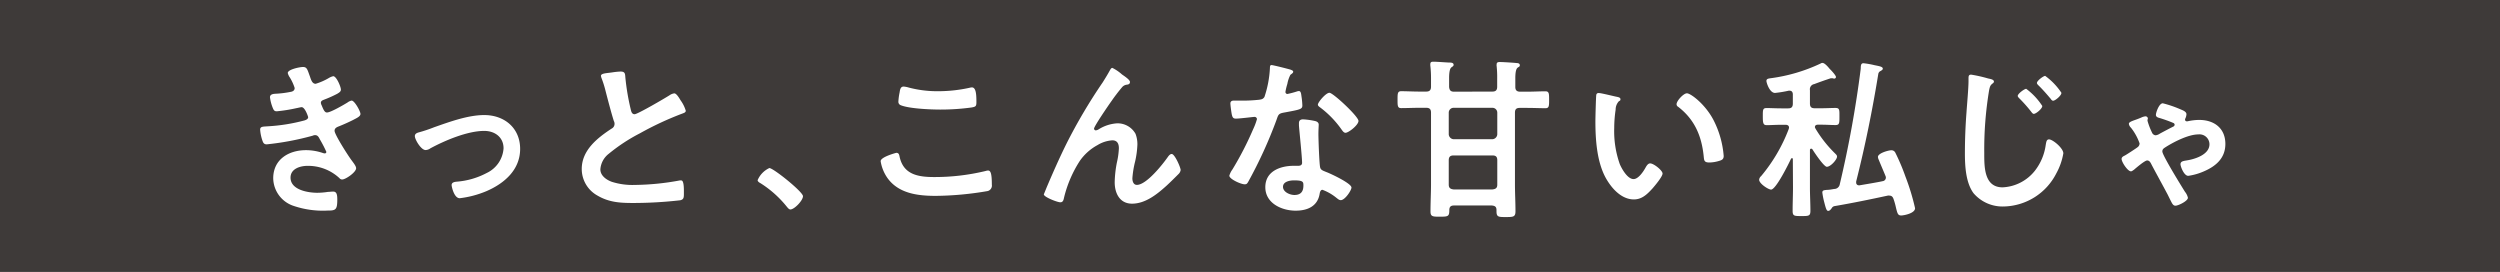 <svg xmlns="http://www.w3.org/2000/svg" viewBox="0 0 478 52"><defs><style>.cls-1{fill:#3e3a39;}.cls-2{fill:#fff;}</style></defs><g id="レイヤー_2" data-name="レイヤー 2"><g id="オブジェクト"><rect class="cls-1" width="478" height="52"/><path class="cls-2" d="M59.24,14.57c.26.76.46,1.45,1.12,1.45A11.61,11.61,0,0,0,62.9,14.9a2.82,2.82,0,0,1,.82-.33c.6,0,1.46,2,1.46,2.57,0,.4-.4.6-.7.79A22,22,0,0,1,62.11,19c-.33.14-.76.23-.76.66a1.34,1.34,0,0,0,.16.5c.37.92.6,1.35,1,1.35.7,0,3.24-1.48,3.93-1.91a2,2,0,0,1,.79-.37c.56,0,1.69,2.05,1.69,2.55s-.73.79-1.39,1.15c-.86.43-1.75.83-2.64,1.19-.4.16-.92.33-.92.89,0,.73,2.74,5,3.33,5.74.26.37.79,1,.79,1.42,0,.76-2,2.15-2.67,2.15a.68.68,0,0,1-.53-.27,8.8,8.8,0,0,0-6.07-2.34c-1.39,0-3.27.53-3.27,2.25,0,2.37,3.37,2.9,5.15,2.9a13.63,13.63,0,0,0,2-.17c.27,0,.66-.06,1-.06.66,0,.79.56.79,1.52,0,2-.33,2.11-1.88,2.11a17.33,17.33,0,0,1-6.37-.86,5.66,5.66,0,0,1-4-5.31c0-3.6,2.94-5.38,6.27-5.38a10.08,10.08,0,0,1,3.27.56,1.28,1.28,0,0,0,.33.06.29.29,0,0,0,.29-.29,23.57,23.57,0,0,0-1.25-2.41c-.2-.4-.4-.79-.89-.79a1,1,0,0,0-.46.1A52.87,52.87,0,0,1,51,27.6c-.56,0-.7-.33-.86-.82a8.14,8.14,0,0,1-.4-2c0-.63.6-.56,1.46-.63a34.33,34.33,0,0,0,7-1.12c.33-.1.72-.27.72-.63,0-.07-.59-1.91-1.25-1.91-.17,0-.79.16-1,.19a29.65,29.65,0,0,1-3.76.6c-.43,0-.56-.2-.72-.56a7.93,7.93,0,0,1-.57-2.12c0-.69.86-.66,1.32-.69a18.89,18.89,0,0,0,2.55-.33c.43-.06.85-.23.85-.76a9,9,0,0,0-.92-2,2.56,2.56,0,0,1-.4-.86c0-.69,2.31-1.15,2.88-1.15C58.71,12.79,58.77,13.31,59.24,14.57Z"/><path class="cls-2" d="M80,25.33a27,27,0,0,0,3-1C86,23.28,89.48,22,92.59,22c3.86,0,6.86,2.48,6.86,6.47s-3,6.6-6.47,8.09A18.9,18.9,0,0,1,87.9,37.9c-1.09,0-1.55-2.24-1.55-2.51,0-.56.63-.62,1.05-.66a14.67,14.67,0,0,0,5.65-1.65,5.63,5.63,0,0,0,3.23-4.72c0-2.14-1.68-3.33-3.69-3.33-3.21,0-7.5,1.82-10.3,3.33a1.68,1.68,0,0,1-.92.33c-.86,0-2.05-2-2.05-2.67C79.32,25.59,79.68,25.43,80,25.33Z"/><path class="cls-2" d="M117.07,13.84a13.2,13.2,0,0,1,1.58-.16c.93,0,.86.49.93,1.25a44.26,44.26,0,0,0,1,5.91c.1.43.2,1,.76,1s5.87-3.1,6.73-3.66a2,2,0,0,1,.86-.33c.43,0,1,1,1.19,1.32a6.58,6.58,0,0,1,1,2c0,.33-.36.43-.62.53a60.07,60.07,0,0,0-8.15,3.79,33.48,33.48,0,0,0-5.94,3.9,4.13,4.13,0,0,0-1.62,3c0,1.19,1.15,2,2.18,2.37a13,13,0,0,0,4.39.6,49.27,49.27,0,0,0,8.61-.86,1,1,0,0,1,.3,0c.46,0,.49,1.35.49,2v.4c0,.86,0,1.22-.69,1.39a79.17,79.17,0,0,1-9.08.52c-2.44,0-4.58-.13-6.76-1.42a5.8,5.8,0,0,1-3-5.08c0-3.6,3-5.94,5.71-7.72a1,1,0,0,0,.56-.86,1.1,1.1,0,0,0-.13-.59c-.4-1.19-1.32-4.69-1.65-6A19.81,19.81,0,0,0,115,14.9a2,2,0,0,1-.1-.4C114.92,14,116,14,117.07,13.84Z"/><path class="cls-2" d="M147.1,32.13c.76,0,6.43,4.55,6.43,5.38s-1.65,2.54-2.41,2.54c-.26,0-.49-.3-.66-.5a20.42,20.42,0,0,0-5-4.49c-.24-.13-.6-.33-.6-.62A4.53,4.53,0,0,1,147.1,32.13Z"/><path class="cls-2" d="M171.38,29.22c.43,0,.53.3.6.63.69,3.5,3.5,4,6.6,4a41.24,41.24,0,0,0,9.84-1.15,2.13,2.13,0,0,1,.49-.1c.5,0,.73.56.73,2.71a1.08,1.08,0,0,1-.8,1.22,61.11,61.11,0,0,1-9.9.92c-3.43,0-7.13-.43-9.27-3.43a7.68,7.68,0,0,1-1.29-3.2C168.38,30,171.35,29.22,171.38,29.22ZM172,17.7c.09-.56.16-1.15.79-1.15a4.83,4.83,0,0,1,1,.2,21.4,21.4,0,0,0,5.61.69,28,28,0,0,0,6-.66,1.84,1.84,0,0,1,.43-.07c.82,0,.86,1.49.86,2.84,0,.79-.17.86-.93,1a43.91,43.91,0,0,1-6,.4c-1.82,0-5.91-.17-7.53-.83a.69.69,0,0,1-.46-.69A11.49,11.49,0,0,1,172,17.7Z"/><path class="cls-2" d="M203.94,27.41a102,102,0,0,1,6.89-11.65c.5-.8.93-1.49,1.36-2.28.1-.17.26-.5.49-.5a8.11,8.11,0,0,1,1.85,1.26c.33.23,1.52,1,1.52,1.42s-.3.49-.59.53a1.38,1.38,0,0,0-.86.42,33.6,33.6,0,0,0-2.08,2.71c-.46.63-3.34,4.82-3.34,5.28a.35.35,0,0,0,.33.33,1.34,1.34,0,0,0,.6-.23,7.45,7.45,0,0,1,3.5-1.12,3.93,3.93,0,0,1,3.5,2,5.54,5.54,0,0,1,.36,2.07,17.33,17.33,0,0,1-.43,3.21,18.58,18.58,0,0,0-.53,3.23c0,.56.2,1.26.86,1.26,1.85,0,5-4,6-5.45.16-.2.39-.46.66-.46.59,0,1.71,2.6,1.71,3.07a1.3,1.3,0,0,1-.36.72c-.76.76-1.52,1.52-2.31,2.25-1.82,1.65-4.06,3.46-6.63,3.46-2.35,0-3.31-2-3.31-4.09a21.39,21.39,0,0,1,.43-3.83,14.41,14.41,0,0,0,.37-2.67c0-.86-.3-1.52-1.26-1.52a6.23,6.23,0,0,0-2.84.92,9.8,9.8,0,0,0-3.36,3,22.76,22.76,0,0,0-3,6.93c-.1.43-.16,1-.73,1s-3.16-1-3.16-1.52c0,0,.56-1.38.59-1.45C201.36,32.92,202.58,30.15,203.94,27.41Z"/><path class="cls-2" d="M246.73,13.31c.17.07.53.17.53.4s-.23.36-.53.59a6,6,0,0,0-.59,1.75,10.6,10.6,0,0,0-.36,1.49.38.38,0,0,0,.36.43,16,16,0,0,0,1.88-.5,1.28,1.28,0,0,1,.33-.06c.4,0,.43.59.49,1a14.6,14.6,0,0,1,.17,1.75c0,.72-.4.79-3.43,1.35-1.19.2-1.16.43-1.55,1.52a86,86,0,0,1-5.38,11.75c-.2.33-.3.46-.66.46-.73,0-2.94-1-2.94-1.65a3.68,3.68,0,0,1,.59-1.19,61,61,0,0,0,3.93-7.62,12.52,12.52,0,0,0,.76-2,.45.45,0,0,0-.46-.43c-.27,0-2.81.33-3.57.33-.56,0-.69-.29-.82-1-.07-.4-.23-1.59-.23-1.92s.23-.52.59-.52h1.52a29.78,29.78,0,0,0,3.4-.17c.43-.07.72-.1,1-.53a20.31,20.31,0,0,0,1.05-5.54c0-.23,0-.56.3-.56S246.2,13.15,246.73,13.31Zm4.75,9.84c.37.1.66.3.66.69,0,.07-.06,1.06-.06,1.75,0,1,.16,5.71.33,6.4.1.5.53.63,1,.83l.33.13c.76.3,4.66,2.11,4.66,2.91,0,.52-1.23,2.41-2.05,2.41-.33,0-.63-.3-.86-.47a9.33,9.33,0,0,0-2.64-1.51c-.36,0-.49.46-.53.75-.39,2.41-2.34,3.24-4.59,3.24-2.67,0-5.8-1.42-5.8-4.49s2.87-4.09,5.47-4.09h.86c.4,0,.7-.17.7-.56,0-1.06-.5-5.85-.6-7.13,0-.17,0-.3,0-.46,0-.53.3-.73.79-.73A13.88,13.88,0,0,1,251.48,23.15Zm-6.17,12.57c0,1,1.32,1.56,2.18,1.56,1.19,0,1.72-.63,1.72-1.79,0-.66,0-1-1.69-1C246.73,34.47,245.31,34.67,245.31,35.72Zm14.43-12.6c0,.79-1.89,2.27-2.48,2.27-.33,0-.56-.36-.73-.59a18.71,18.71,0,0,0-4.12-4.26c-.13-.1-.43-.29-.43-.53,0-.46,1.52-2.27,2.21-2.27S259.74,22.26,259.74,23.12Z"/><path class="cls-2" d="M285.33,17.51c.66,0,.93-.27.93-.93V15.13a20.32,20.32,0,0,0-.1-2.48,1.11,1.11,0,0,1,0-.36c0-.39.3-.43.6-.43.59,0,2.64.13,3.27.2.26,0,.56.1.56.4s-.17.29-.43.49-.43.79-.43,2v1.68c0,.63.3.9.92.9H292c1.19,0,2.41-.07,3.5-.07.69,0,.69.46.69,1.62s0,1.61-.69,1.61c-1,0-2.34-.06-3.5-.06h-1.42c-.66,0-.92.26-.92.92V35.26c0,1.72.1,3.4.1,5.12,0,1.09-.4,1.12-1.82,1.12s-1.81,0-1.81-1.09v-.23c0-.63-.27-.83-.89-.89H278c-.62,0-.89.26-.89.89,0,1.19-.23,1.25-1.78,1.25-1.39,0-1.82,0-1.82-1,0-1.75.1-3.47.1-5.18V21.53c0-.66-.29-.92-.92-.92h-1.29c-1.15,0-2.41.06-3.5.06-.69,0-.69-.46-.69-1.61s0-1.62.69-1.62c1,0,2.35.07,3.5.07h1.29c.63,0,.92-.27.92-.93V15.06a20.94,20.94,0,0,0-.13-2.5,1.27,1.27,0,0,1,0-.33c0-.4.29-.43.59-.43.7,0,2.25.13,3,.16.33,0,.86,0,.86.43,0,.23-.16.3-.43.5s-.43.89-.43,2v1.74c.07.63.3.9.93.9ZM277,25.69a1,1,0,0,0,.93.93h7.42a1,1,0,0,0,.93-.93V21.53a.93.93,0,0,0-.93-.92h-7.42a.93.93,0,0,0-.93.92Zm0,9.61c0,.62.3.85.93.92h7.42c.66-.07.93-.3.93-.92V30.64c0-.66-.27-.92-.93-.92h-7.42c-.63,0-.93.26-.93.92Z"/><path class="cls-2" d="M309.1,18.5c.27.06.73.13.73.46s-.13.26-.33.43a2.35,2.35,0,0,0-.59,1.58,23.94,23.94,0,0,0-.27,3.5,18.84,18.84,0,0,0,1.06,6.9c.39.92,1.48,2.87,2.64,2.87.92,0,1.88-1.45,2.28-2.18.19-.33.46-.82.89-.82.69,0,2.37,1.35,2.37,1.94s-1.48,2.35-1.94,2.87c-1,1.09-2,2.08-3.54,2.08-2.44,0-4.35-2.21-5.44-4.22-1.65-3.1-1.92-7.26-1.92-10.76,0-.53.1-4.72.17-5a.41.41,0,0,1,.46-.36C306.1,17.77,308.54,18.4,309.1,18.5Zm13.44-.66c.72,0,3.5,2.08,5.08,5.11a18.11,18.11,0,0,1,1.95,6.87c0,.62-.33.79-.89.95a6.82,6.82,0,0,1-1.85.3c-1.06,0-1-.46-1.09-1.25-.4-3.86-1.75-7-4.89-9.41a.54.54,0,0,1-.29-.49C320.56,19.29,321.88,17.84,322.54,17.84Z"/><path class="cls-2" d="M342.79,30.48c0-.14,0-.23-.16-.23a.21.21,0,0,0-.2.13c-.43.92-2.87,5.87-3.8,5.87-.53,0-2.28-1.15-2.28-1.88a1,1,0,0,1,.37-.69,31.28,31.28,0,0,0,5.28-9,1.25,1.25,0,0,0,.06-.29c0-.4-.33-.53-.66-.53h-.79c-1.05,0-2.11.07-2.8.07s-.76-.4-.76-1.69,0-1.58.76-1.58,1.78.06,2.8.06h1.29c.63,0,.89-.26.89-.92V18.07c0-.4-.16-.73-.63-.73H342a22.08,22.08,0,0,1-2.61.43c-1.06,0-1.65-2-1.65-2.28,0-.43.36-.46.79-.53a32.12,32.12,0,0,0,9.6-2.83.54.54,0,0,1,.33-.1c.43,0,1.09.79,1.36,1.12l.16.16c.4.4,1.06,1.16,1.06,1.42a.33.33,0,0,1-.33.3.82.82,0,0,1-.3-.07c-.1,0-.23,0-.36,0-1.22.4-2.41.83-3.17,1.12a1,1,0,0,0-.82,1.16v2.54c0,.66.26.92.92.92h1.15c1,0,2-.06,2.81-.06s.76.39.76,1.65,0,1.62-.76,1.62-1.78-.07-2.81-.07h-.56c-.26,0-.56.1-.56.46,0,.1.07.17.1.27a23.42,23.42,0,0,0,3.8,4.81c.16.17.33.3.33.57,0,.56-1.22,1.94-1.95,1.94-.56,0-2.41-2.77-2.77-3.36a.29.29,0,0,0-.23-.1c-.17,0-.23.13-.23.29v7.13c0,1.49.09,3,.09,4.46,0,1-.33,1-1.71,1s-1.69,0-1.69-1c0-1.48.07-3,.07-4.49Zm13.5-18.39a16.41,16.41,0,0,1,2.11.37c.93.19,1.59.29,1.59.66,0,.19-.14.29-.43.46a.74.74,0,0,0-.43.56C358,21.07,356.62,27.9,354.9,34.7v.2a.5.5,0,0,0,.53.53h.13c.76-.13,3.77-.63,4.39-.79a.69.69,0,0,0,.63-.66.77.77,0,0,0-.07-.33c-.43-1.06-.85-2-1.28-3.07a1.57,1.57,0,0,1-.17-.57c0-.72,2-1.28,2.58-1.28a.82.82,0,0,1,.76.49,40,40,0,0,1,1.94,4.59,42.68,42.68,0,0,1,1.82,6c0,1-2.21,1.39-2.64,1.39-.63,0-.73-.36-1-1.45a13.22,13.22,0,0,0-.46-1.65c-.13-.4-.33-.7-.82-.7a.86.86,0,0,0-.3,0c-3.33.72-6.73,1.42-10.13,2a.78.78,0,0,0-.6.43c-.16.2-.36.49-.66.49s-.43-.39-.76-1.68a13.92,13.92,0,0,1-.36-1.82c0-.43.27-.46.93-.52.46,0,.89-.1,1.35-.17a1.08,1.08,0,0,0,1.06-.92,209.94,209.94,0,0,0,4-22.05C355.79,12.62,355.76,12.09,356.29,12.09Z"/><path class="cls-2" d="M380.12,15c.46.1,1.12.2,1.12.6,0,.13-.07.2-.17.3-.49.36-.59.56-.75,1.35a69,69,0,0,0-.93,12c0,2.58-.06,6.57,3.5,6.57a8.36,8.36,0,0,0,6.2-3.2,10.25,10.25,0,0,0,2.05-4.89c.1-.52.13-1.08.63-1.08.72,0,2.74,1.68,2.74,2.67a12.14,12.14,0,0,1-1.36,3.86,11.54,11.54,0,0,1-10,6.3,7.3,7.3,0,0,1-5.81-2.54c-1.48-2-1.65-5.18-1.65-7.59,0-2.61.1-5.21.3-7.82.1-1.52.39-4.69.39-6V15.1c0-.5,0-.83.5-.83A26.21,26.21,0,0,1,380.12,15Zm10.36,5.29c0,.49-1.19,1.48-1.62,1.48-.19,0-.36-.23-.46-.36a27.43,27.43,0,0,0-2.31-2.61c-.1-.1-.3-.3-.3-.46,0-.43,1.29-1.36,1.62-1.36A12.78,12.78,0,0,1,390.48,20.25Zm3.66-2.51c0,.49-1.18,1.48-1.58,1.48-.2,0-.36-.2-.46-.36-.73-.86-1.52-1.78-2.35-2.58-.13-.13-.29-.29-.29-.46,0-.43,1.25-1.35,1.58-1.35A12.52,12.52,0,0,1,394.14,17.74Z"/><path class="cls-2" d="M413,22.59c-.36-.1-.79-.2-.79-.63s.59-2.21,1.32-2.21a20.84,20.84,0,0,1,3.23,1.09c.46.2,1.29.46,1.29,1a2.14,2.14,0,0,1-.2.79.53.53,0,0,0-.07.2c0,.33.23.4.5.36a10.19,10.19,0,0,1,2.21-.26c2.84,0,5,1.58,5,4.59,0,2.7-1.79,4.25-4.1,5.24a11.31,11.31,0,0,1-3,.86c-.82,0-1.48-1.81-1.48-2.21,0-.63.66-.63,1.32-.76,1.55-.26,4.22-1.12,4.22-3.07a1.91,1.91,0,0,0-2.14-1.88c-1.92,0-4.79,1.49-6.37,2.51-.3.2-.5.36-.5.76,0,.72,3.7,6.7,4.32,7.69a2.88,2.88,0,0,1,.57,1.15c0,.63-1.85,1.52-2.38,1.52-.36,0-.53-.26-.69-.53-.3-.56-.56-1.12-.83-1.65-1-1.88-2-3.69-3-5.57-.23-.47-.43-.9-.89-.9s-2.11,1.42-2.54,1.79c-.17.1-.37.29-.56.29-.63,0-1.79-1.78-1.79-2.37,0-.37.37-.53.63-.66s2.15-1.36,2.38-1.55a.93.93,0,0,0,.43-.76,10.28,10.28,0,0,0-1.65-3,1.3,1.3,0,0,1-.4-.73c0-.33.43-.49,1.45-.85.27-.1.63-.23,1-.4a2.4,2.4,0,0,1,.72-.2.46.46,0,0,1,.46.37.83.83,0,0,1-.06.29.72.72,0,0,0,0,.23,13.5,13.5,0,0,0,.85,2.21.83.83,0,0,0,.7.53,1.85,1.85,0,0,0,.82-.33c.66-.36,1.88-1,2.58-1.35a.41.41,0,0,0,.23-.36.39.39,0,0,0-.27-.33A25.83,25.83,0,0,0,413,22.59Z"/></g></g></svg>